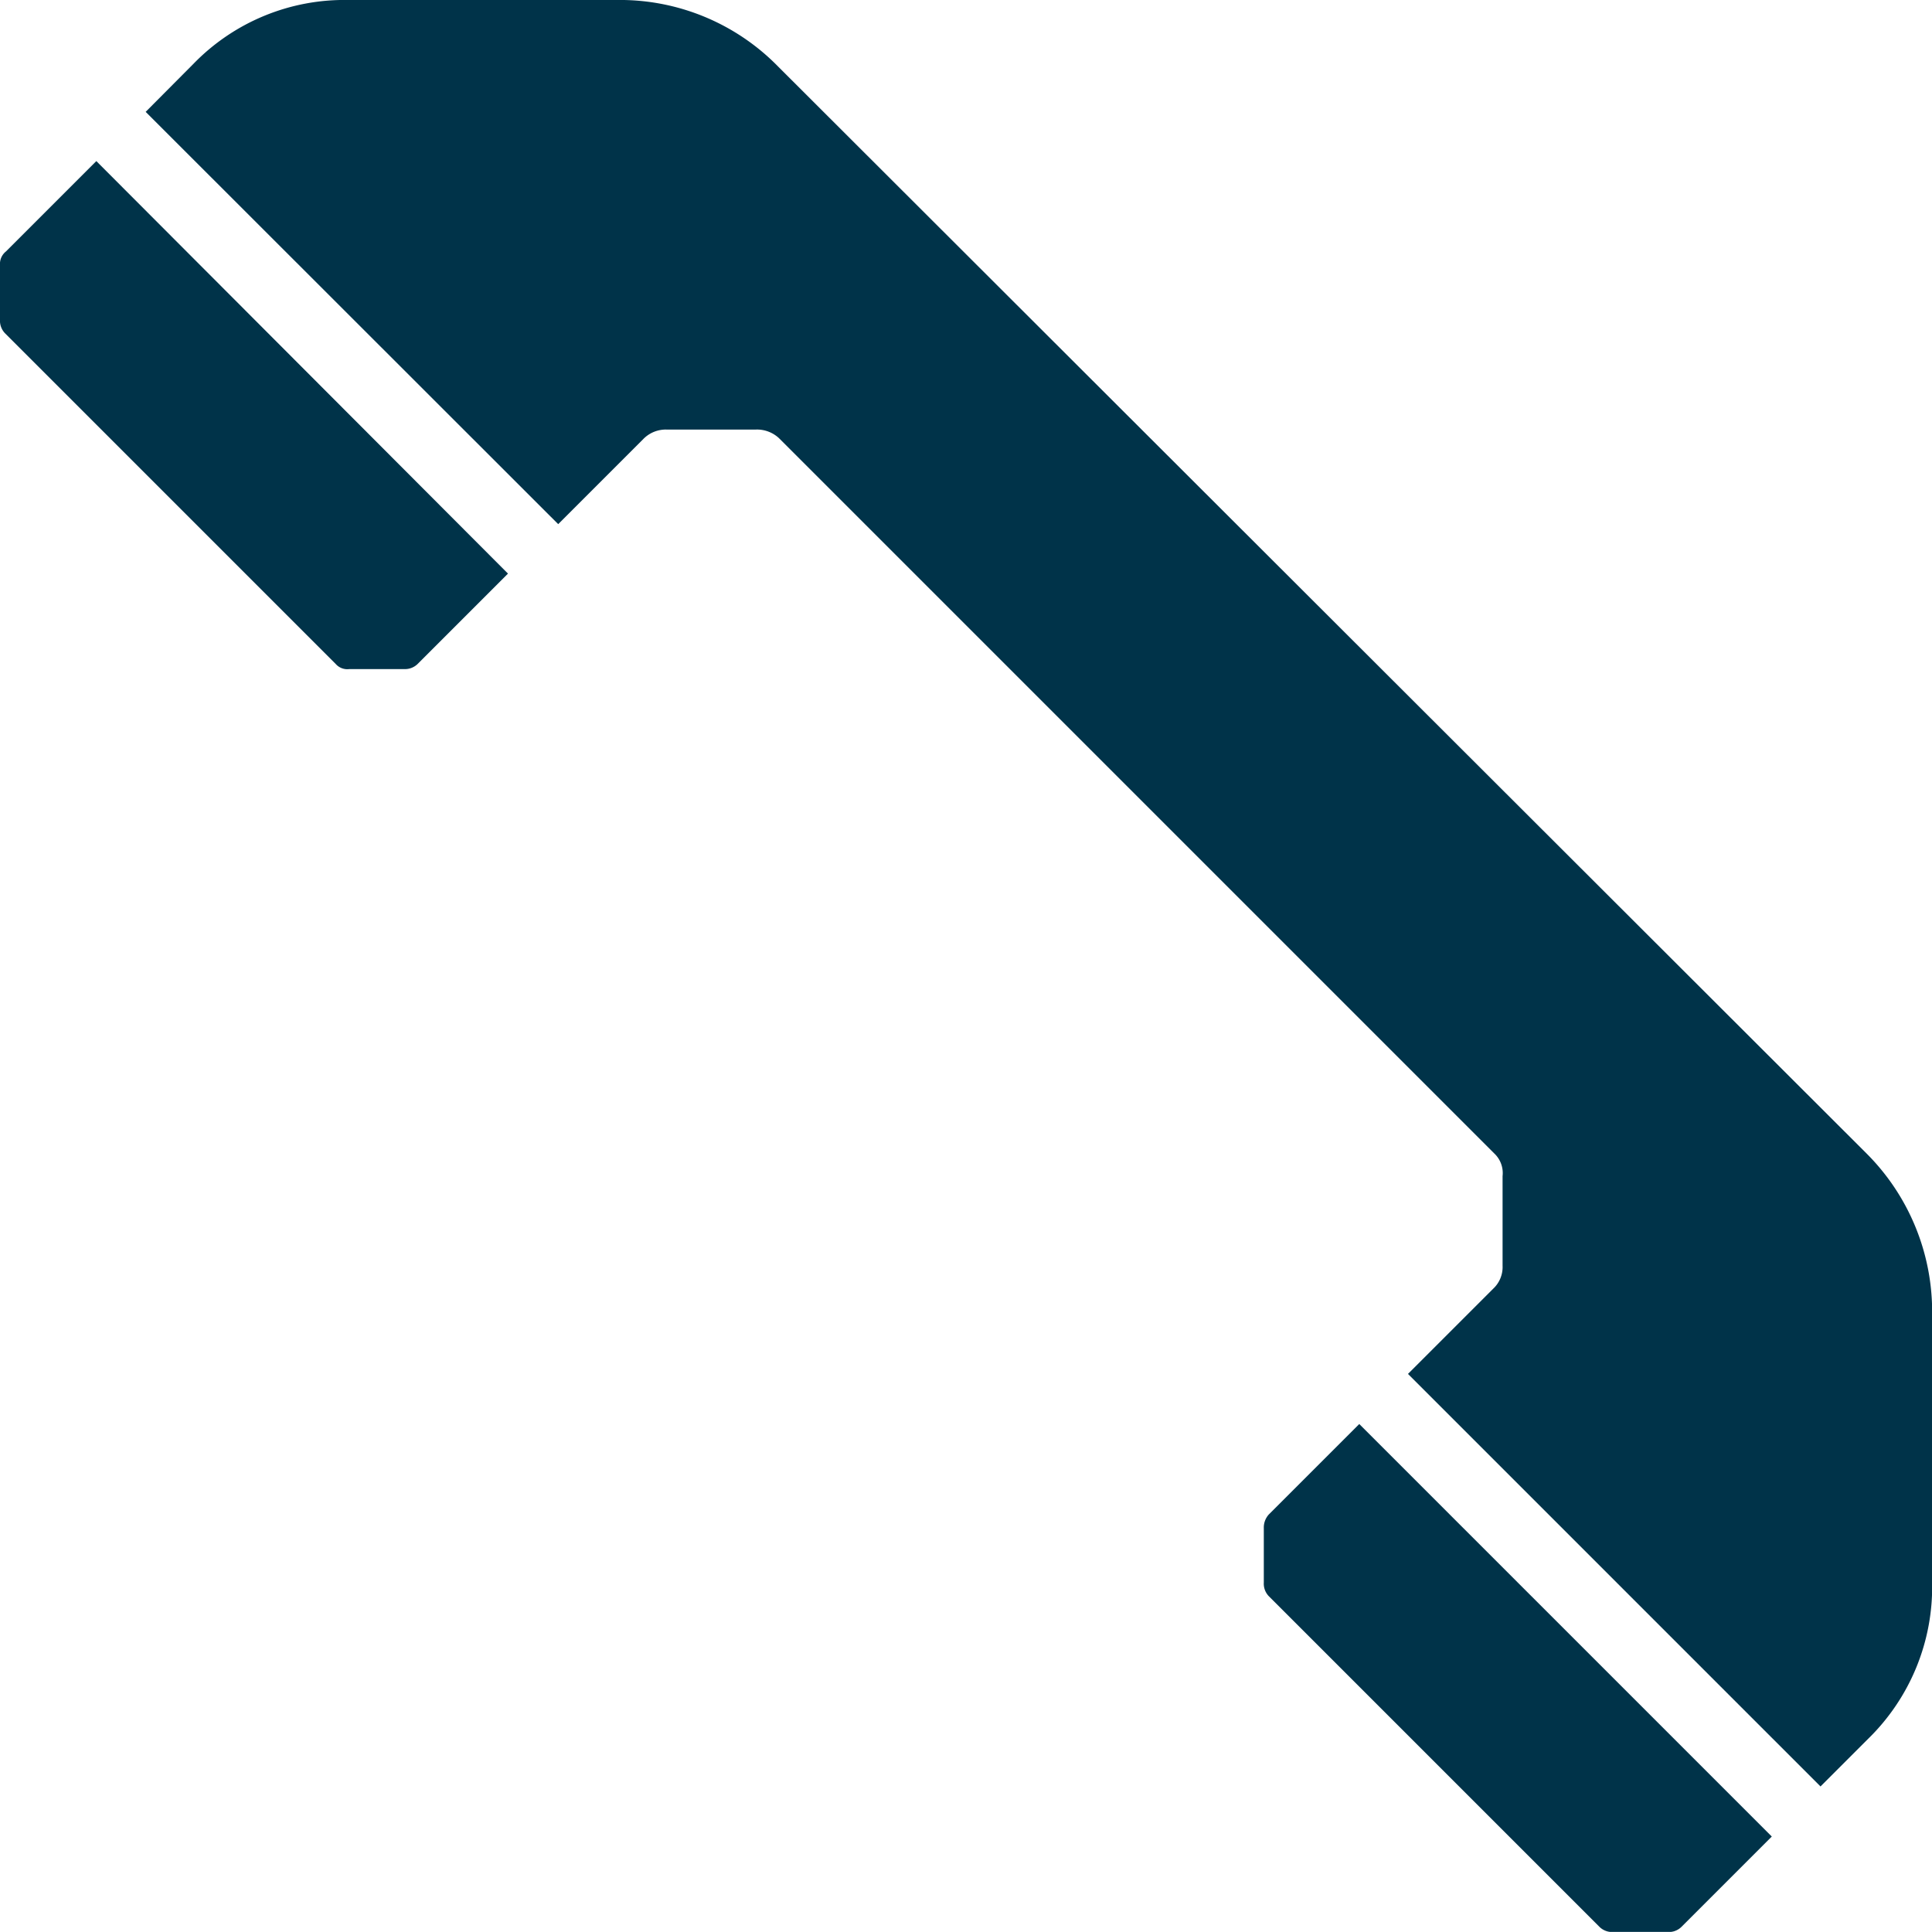 <svg xmlns="http://www.w3.org/2000/svg" viewBox="0 0 15.544 15.543"><defs><style>.a{fill:#003349}</style></defs><path d="M20.419,4.217l.686-.686a.253.253,0,0,1,.185-.075h.72a.259.259,0,0,1,.185.069l5.753,5.753a.217.217,0,0,1,.069.185v.72a.238.238,0,0,1-.075.185l-.686.686,3.319,3.319.384-.384a1.707,1.707,0,0,0,.514-1.255V10.58a1.8,1.8,0,0,0-.528-1.3L22.188.535A1.78,1.78,0,0,0,20.885,0H18.732a1.692,1.692,0,0,0-1.248.514L17.1.9Z" class="a" transform="translate(-15.928)"/><path d="M.775,18.9l-.727.727a.128.128,0,0,0-.048.11v.439a.145.145,0,0,0,.041.11l2.66,2.66a.124.124,0,0,0,.11.041H3.25a.145.145,0,0,0,.11-.041l.727-.727Z" class="a" transform="translate(0 -17.604)"/><path d="M149.068,167.1l-.727.727a.156.156,0,0,0-.041.11v.439a.145.145,0,0,0,.041.11l2.66,2.66a.145.145,0,0,0,.11.041h.439a.145.145,0,0,0,.11-.041l.727-.727Z" class="a" transform="translate(-138.132 -155.643)"/></svg>